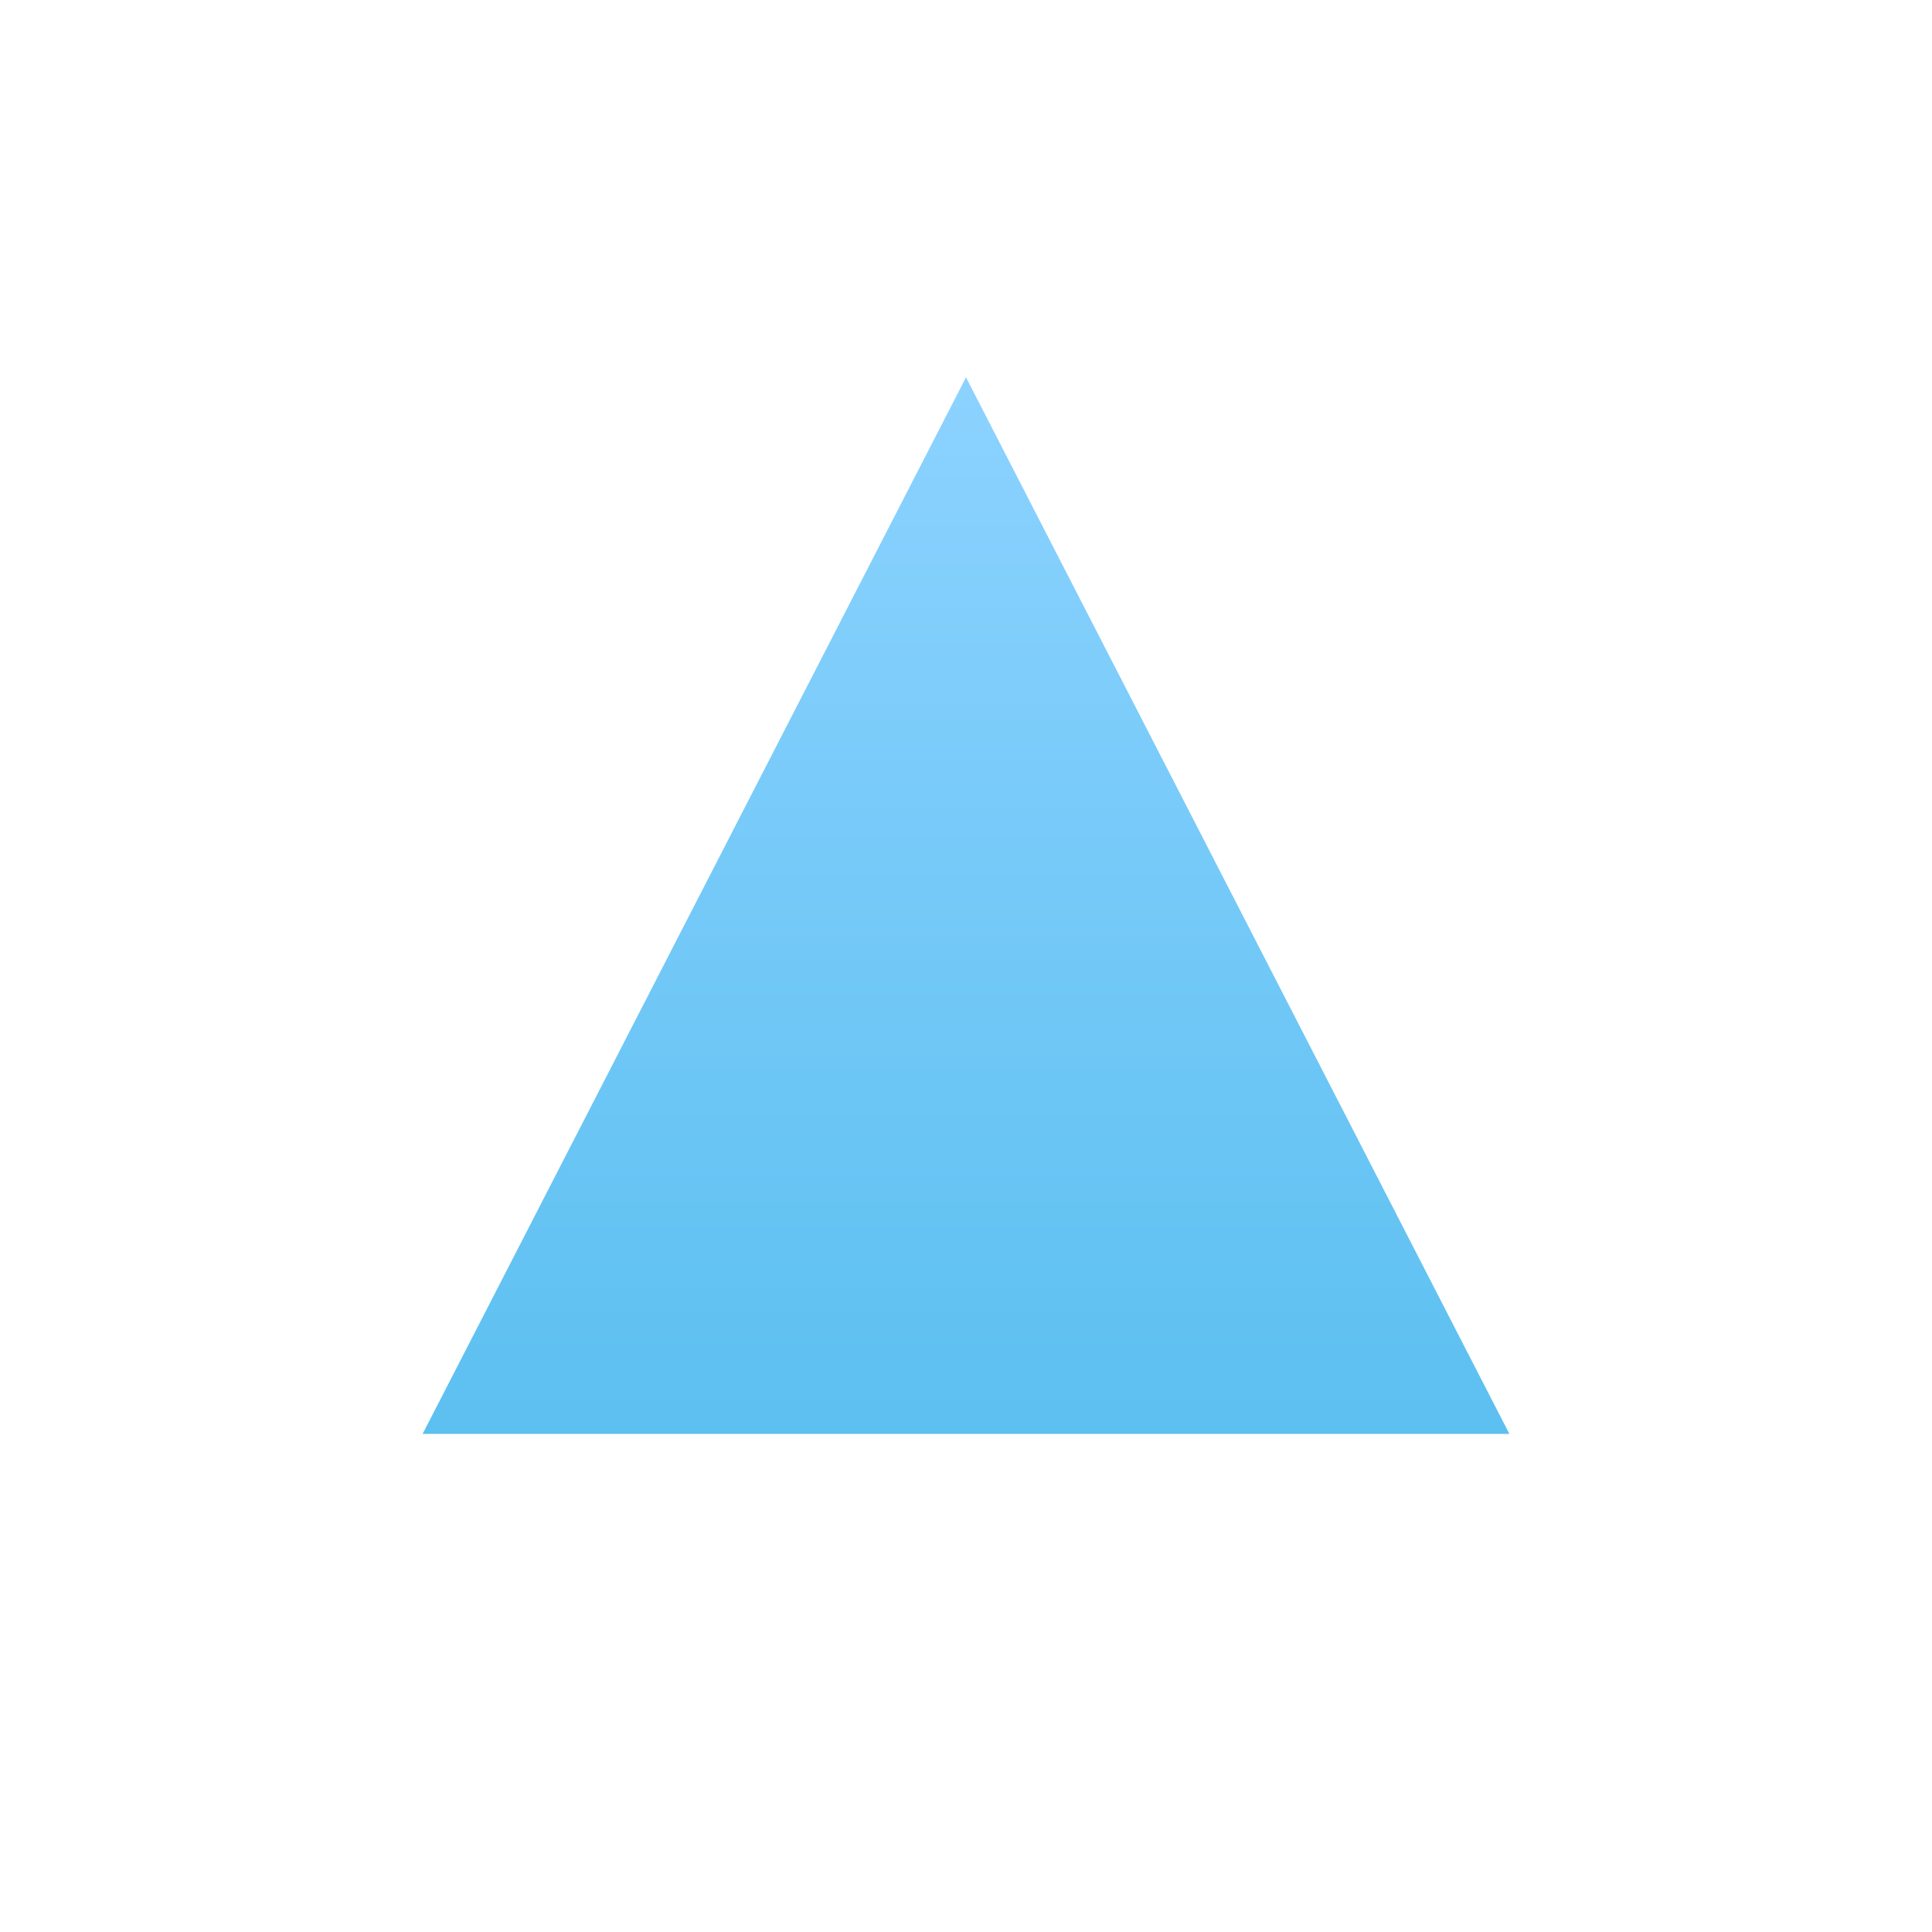 <?xml version="1.0" encoding="UTF-8"?>
<svg width="512" height="512" viewBox="0 0 512 512" xmlns="http://www.w3.org/2000/svg">
  <defs>
    <linearGradient id="triangleGradient" x1="0%" y1="0%" x2="0%" y2="100%">
      <stop offset="0%" style="stop-color:rgb(140,210,255);stop-opacity:1" />
      <stop offset="100%" style="stop-color:rgb(92,192,240);stop-opacity:1" />
    </linearGradient>
  </defs>
  
  <!-- Background -->
  <rect width="512" height="512" fill="white"/>
  
  <!-- Triangle Logo -->
  <polygon points="256,100 400,380 112,380" 
           fill="url(#triangleGradient)" 
           stroke="none"/>
</svg>